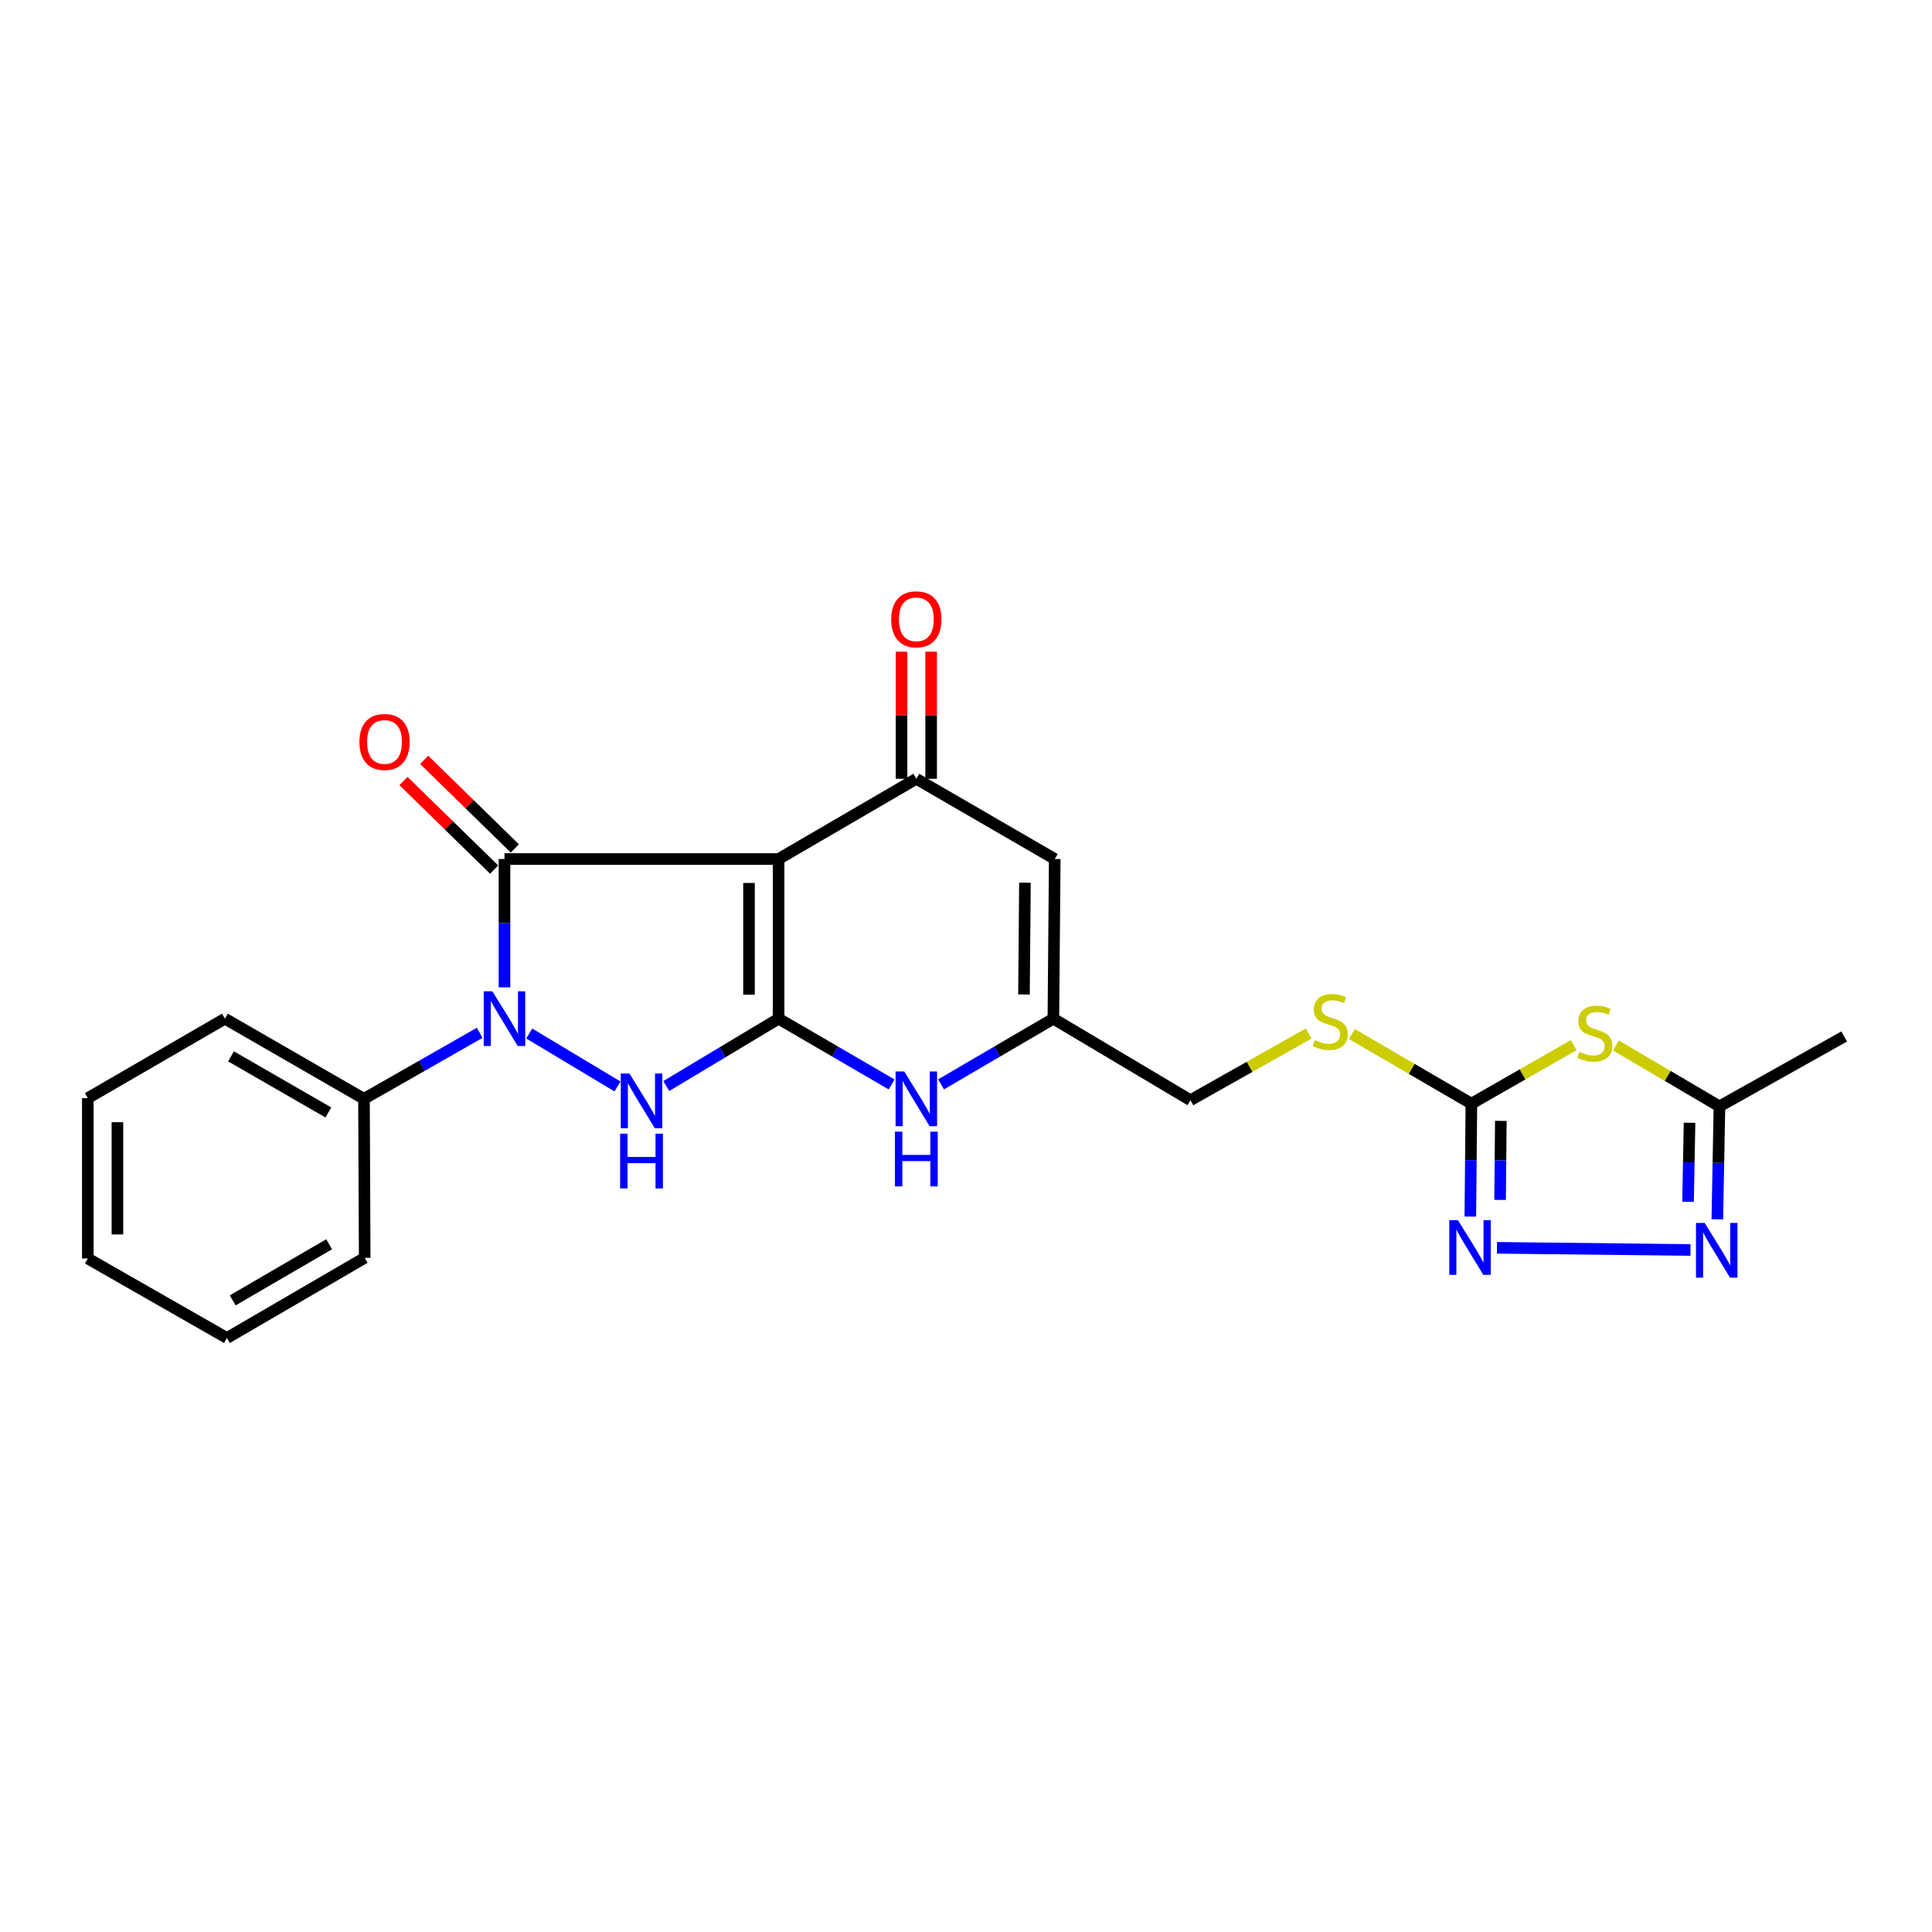 <?xml version='1.0' encoding='iso-8859-1'?>
<svg version='1.1' baseProfile='full'
              xmlns='http://www.w3.org/2000/svg'
                      xmlns:rdkit='http://www.rdkit.org/xml'
                      xmlns:xlink='http://www.w3.org/1999/xlink'
                  xml:space='preserve'
width='1000px' height='1000px' viewBox='0 0 1000 1000'>
<!-- END OF HEADER -->
<rect style='opacity:1.0;fill:#FFFFFF;stroke:none' width='1000' height='1000' x='0' y='0'> </rect>
<path class='bond-0' d='M 402.999,444.623 L 402.999,527.263' style='fill:none;fill-rule:evenodd;stroke:#000000;stroke-width:6px;stroke-linecap:butt;stroke-linejoin:miter;stroke-opacity:1' />
<path class='bond-0' d='M 387.677,457.019 L 387.677,514.867' style='fill:none;fill-rule:evenodd;stroke:#000000;stroke-width:6px;stroke-linecap:butt;stroke-linejoin:miter;stroke-opacity:1' />
<path class='bond-1' d='M 402.999,444.623 L 261.12,444.623' style='fill:none;fill-rule:evenodd;stroke:#000000;stroke-width:6px;stroke-linecap:butt;stroke-linejoin:miter;stroke-opacity:1' />
<path class='bond-4' d='M 402.999,444.623 L 474.292,403.098' style='fill:none;fill-rule:evenodd;stroke:#000000;stroke-width:6px;stroke-linecap:butt;stroke-linejoin:miter;stroke-opacity:1' />
<path class='bond-3' d='M 402.999,527.263 L 373.932,544.699' style='fill:none;fill-rule:evenodd;stroke:#000000;stroke-width:6px;stroke-linecap:butt;stroke-linejoin:miter;stroke-opacity:1' />
<path class='bond-3' d='M 373.932,544.699 L 344.864,562.134' style='fill:none;fill-rule:evenodd;stroke:#0000FF;stroke-width:6px;stroke-linecap:butt;stroke-linejoin:miter;stroke-opacity:1' />
<path class='bond-6' d='M 402.999,527.263 L 432.245,544.283' style='fill:none;fill-rule:evenodd;stroke:#000000;stroke-width:6px;stroke-linecap:butt;stroke-linejoin:miter;stroke-opacity:1' />
<path class='bond-6' d='M 432.245,544.283 L 461.49,561.302' style='fill:none;fill-rule:evenodd;stroke:#0000FF;stroke-width:6px;stroke-linecap:butt;stroke-linejoin:miter;stroke-opacity:1' />
<path class='bond-2' d='M 261.12,444.623 L 261.12,477.83' style='fill:none;fill-rule:evenodd;stroke:#000000;stroke-width:6px;stroke-linecap:butt;stroke-linejoin:miter;stroke-opacity:1' />
<path class='bond-2' d='M 261.12,477.83 L 261.12,511.037' style='fill:none;fill-rule:evenodd;stroke:#0000FF;stroke-width:6px;stroke-linecap:butt;stroke-linejoin:miter;stroke-opacity:1' />
<path class='bond-13' d='M 266.475,439.143 L 243.014,416.22' style='fill:none;fill-rule:evenodd;stroke:#000000;stroke-width:6px;stroke-linecap:butt;stroke-linejoin:miter;stroke-opacity:1' />
<path class='bond-13' d='M 243.014,416.22 L 219.554,393.297' style='fill:none;fill-rule:evenodd;stroke:#FF0000;stroke-width:6px;stroke-linecap:butt;stroke-linejoin:miter;stroke-opacity:1' />
<path class='bond-13' d='M 255.766,450.102 L 232.306,427.179' style='fill:none;fill-rule:evenodd;stroke:#000000;stroke-width:6px;stroke-linecap:butt;stroke-linejoin:miter;stroke-opacity:1' />
<path class='bond-13' d='M 232.306,427.179 L 208.846,404.256' style='fill:none;fill-rule:evenodd;stroke:#FF0000;stroke-width:6px;stroke-linecap:butt;stroke-linejoin:miter;stroke-opacity:1' />
<path class='bond-14' d='M 248.287,534.584 L 218.342,551.669' style='fill:none;fill-rule:evenodd;stroke:#0000FF;stroke-width:6px;stroke-linecap:butt;stroke-linejoin:miter;stroke-opacity:1' />
<path class='bond-14' d='M 218.342,551.669 L 188.398,568.753' style='fill:none;fill-rule:evenodd;stroke:#000000;stroke-width:6px;stroke-linecap:butt;stroke-linejoin:miter;stroke-opacity:1' />
<path class='bond-24' d='M 273.928,534.946 L 319.621,562.357' style='fill:none;fill-rule:evenodd;stroke:#0000FF;stroke-width:6px;stroke-linecap:butt;stroke-linejoin:miter;stroke-opacity:1' />
<path class='bond-10' d='M 474.292,403.098 L 545.934,444.623' style='fill:none;fill-rule:evenodd;stroke:#000000;stroke-width:6px;stroke-linecap:butt;stroke-linejoin:miter;stroke-opacity:1' />
<path class='bond-16' d='M 481.953,403.098 L 481.953,370.2' style='fill:none;fill-rule:evenodd;stroke:#000000;stroke-width:6px;stroke-linecap:butt;stroke-linejoin:miter;stroke-opacity:1' />
<path class='bond-16' d='M 481.953,370.2 L 481.953,337.301' style='fill:none;fill-rule:evenodd;stroke:#FF0000;stroke-width:6px;stroke-linecap:butt;stroke-linejoin:miter;stroke-opacity:1' />
<path class='bond-16' d='M 466.631,403.098 L 466.631,370.2' style='fill:none;fill-rule:evenodd;stroke:#000000;stroke-width:6px;stroke-linecap:butt;stroke-linejoin:miter;stroke-opacity:1' />
<path class='bond-16' d='M 466.631,370.2 L 466.631,337.301' style='fill:none;fill-rule:evenodd;stroke:#FF0000;stroke-width:6px;stroke-linecap:butt;stroke-linejoin:miter;stroke-opacity:1' />
<path class='bond-5' d='M 814.525,540.954 L 788.058,556.105' style='fill:none;fill-rule:evenodd;stroke:#CCCC00;stroke-width:6px;stroke-linecap:butt;stroke-linejoin:miter;stroke-opacity:1' />
<path class='bond-5' d='M 788.058,556.105 L 761.591,571.256' style='fill:none;fill-rule:evenodd;stroke:#000000;stroke-width:6px;stroke-linecap:butt;stroke-linejoin:miter;stroke-opacity:1' />
<path class='bond-12' d='M 836.396,541.144 L 863.191,556.902' style='fill:none;fill-rule:evenodd;stroke:#CCCC00;stroke-width:6px;stroke-linecap:butt;stroke-linejoin:miter;stroke-opacity:1' />
<path class='bond-12' d='M 863.191,556.902 L 889.986,572.66' style='fill:none;fill-rule:evenodd;stroke:#000000;stroke-width:6px;stroke-linecap:butt;stroke-linejoin:miter;stroke-opacity:1' />
<path class='bond-25' d='M 487.087,561.269 L 516.157,544.266' style='fill:none;fill-rule:evenodd;stroke:#0000FF;stroke-width:6px;stroke-linecap:butt;stroke-linejoin:miter;stroke-opacity:1' />
<path class='bond-25' d='M 516.157,544.266 L 545.227,527.263' style='fill:none;fill-rule:evenodd;stroke:#000000;stroke-width:6px;stroke-linecap:butt;stroke-linejoin:miter;stroke-opacity:1' />
<path class='bond-7' d='M 761.591,571.256 L 730.652,553.224' style='fill:none;fill-rule:evenodd;stroke:#000000;stroke-width:6px;stroke-linecap:butt;stroke-linejoin:miter;stroke-opacity:1' />
<path class='bond-7' d='M 730.652,553.224 L 699.714,535.192' style='fill:none;fill-rule:evenodd;stroke:#CCCC00;stroke-width:6px;stroke-linecap:butt;stroke-linejoin:miter;stroke-opacity:1' />
<path class='bond-8' d='M 761.591,571.256 L 761.314,600.475' style='fill:none;fill-rule:evenodd;stroke:#000000;stroke-width:6px;stroke-linecap:butt;stroke-linejoin:miter;stroke-opacity:1' />
<path class='bond-8' d='M 761.314,600.475 L 761.037,629.694' style='fill:none;fill-rule:evenodd;stroke:#0000FF;stroke-width:6px;stroke-linecap:butt;stroke-linejoin:miter;stroke-opacity:1' />
<path class='bond-8' d='M 776.83,580.167 L 776.636,600.62' style='fill:none;fill-rule:evenodd;stroke:#000000;stroke-width:6px;stroke-linecap:butt;stroke-linejoin:miter;stroke-opacity:1' />
<path class='bond-8' d='M 776.636,600.62 L 776.442,621.073' style='fill:none;fill-rule:evenodd;stroke:#0000FF;stroke-width:6px;stroke-linecap:butt;stroke-linejoin:miter;stroke-opacity:1' />
<path class='bond-9' d='M 774.817,645.87 L 874.997,646.985' style='fill:none;fill-rule:evenodd;stroke:#0000FF;stroke-width:6px;stroke-linecap:butt;stroke-linejoin:miter;stroke-opacity:1' />
<path class='bond-27' d='M 888.884,631.114 L 889.435,601.887' style='fill:none;fill-rule:evenodd;stroke:#0000FF;stroke-width:6px;stroke-linecap:butt;stroke-linejoin:miter;stroke-opacity:1' />
<path class='bond-27' d='M 889.435,601.887 L 889.986,572.66' style='fill:none;fill-rule:evenodd;stroke:#000000;stroke-width:6px;stroke-linecap:butt;stroke-linejoin:miter;stroke-opacity:1' />
<path class='bond-27' d='M 873.729,622.057 L 874.115,601.598' style='fill:none;fill-rule:evenodd;stroke:#0000FF;stroke-width:6px;stroke-linecap:butt;stroke-linejoin:miter;stroke-opacity:1' />
<path class='bond-27' d='M 874.115,601.598 L 874.501,581.139' style='fill:none;fill-rule:evenodd;stroke:#000000;stroke-width:6px;stroke-linecap:butt;stroke-linejoin:miter;stroke-opacity:1' />
<path class='bond-11' d='M 545.934,444.623 L 545.227,527.263' style='fill:none;fill-rule:evenodd;stroke:#000000;stroke-width:6px;stroke-linecap:butt;stroke-linejoin:miter;stroke-opacity:1' />
<path class='bond-11' d='M 530.506,456.888 L 530.011,514.736' style='fill:none;fill-rule:evenodd;stroke:#000000;stroke-width:6px;stroke-linecap:butt;stroke-linejoin:miter;stroke-opacity:1' />
<path class='bond-17' d='M 545.227,527.263 L 616.162,569.46' style='fill:none;fill-rule:evenodd;stroke:#000000;stroke-width:6px;stroke-linecap:butt;stroke-linejoin:miter;stroke-opacity:1' />
<path class='bond-18' d='M 889.986,572.66 L 954.545,536.482' style='fill:none;fill-rule:evenodd;stroke:#000000;stroke-width:6px;stroke-linecap:butt;stroke-linejoin:miter;stroke-opacity:1' />
<path class='bond-19' d='M 188.398,568.753 L 116.407,527.263' style='fill:none;fill-rule:evenodd;stroke:#000000;stroke-width:6px;stroke-linecap:butt;stroke-linejoin:miter;stroke-opacity:1' />
<path class='bond-19' d='M 169.948,575.805 L 119.554,546.762' style='fill:none;fill-rule:evenodd;stroke:#000000;stroke-width:6px;stroke-linecap:butt;stroke-linejoin:miter;stroke-opacity:1' />
<path class='bond-20' d='M 188.398,568.753 L 188.764,651.044' style='fill:none;fill-rule:evenodd;stroke:#000000;stroke-width:6px;stroke-linecap:butt;stroke-linejoin:miter;stroke-opacity:1' />
<path class='bond-15' d='M 677.363,534.957 L 646.763,552.208' style='fill:none;fill-rule:evenodd;stroke:#CCCC00;stroke-width:6px;stroke-linecap:butt;stroke-linejoin:miter;stroke-opacity:1' />
<path class='bond-15' d='M 646.763,552.208 L 616.162,569.46' style='fill:none;fill-rule:evenodd;stroke:#000000;stroke-width:6px;stroke-linecap:butt;stroke-linejoin:miter;stroke-opacity:1' />
<path class='bond-22' d='M 116.407,527.263 L 45.455,568.395' style='fill:none;fill-rule:evenodd;stroke:#000000;stroke-width:6px;stroke-linecap:butt;stroke-linejoin:miter;stroke-opacity:1' />
<path class='bond-21' d='M 188.764,651.044 L 117.454,692.543' style='fill:none;fill-rule:evenodd;stroke:#000000;stroke-width:6px;stroke-linecap:butt;stroke-linejoin:miter;stroke-opacity:1' />
<path class='bond-21' d='M 170.36,644.025 L 120.443,673.075' style='fill:none;fill-rule:evenodd;stroke:#000000;stroke-width:6px;stroke-linecap:butt;stroke-linejoin:miter;stroke-opacity:1' />
<path class='bond-23' d='M 117.454,692.543 L 45.455,651.393' style='fill:none;fill-rule:evenodd;stroke:#000000;stroke-width:6px;stroke-linecap:butt;stroke-linejoin:miter;stroke-opacity:1' />
<path class='bond-26' d='M 45.455,568.395 L 45.455,651.393' style='fill:none;fill-rule:evenodd;stroke:#000000;stroke-width:6px;stroke-linecap:butt;stroke-linejoin:miter;stroke-opacity:1' />
<path class='bond-26' d='M 60.777,580.845 L 60.777,638.943' style='fill:none;fill-rule:evenodd;stroke:#000000;stroke-width:6px;stroke-linecap:butt;stroke-linejoin:miter;stroke-opacity:1' />
<path  class='atom-3' d='M 254.86 513.103
L 264.14 528.103
Q 265.06 529.583, 266.54 532.263
Q 268.02 534.943, 268.1 535.103
L 268.1 513.103
L 271.86 513.103
L 271.86 541.423
L 267.98 541.423
L 258.02 525.023
Q 256.86 523.103, 255.62 520.903
Q 254.42 518.703, 254.06 518.023
L 254.06 541.423
L 250.38 541.423
L 250.38 513.103
L 254.86 513.103
' fill='#0000FF'/>
<path  class='atom-4' d='M 325.796 555.657
L 335.076 570.657
Q 335.996 572.137, 337.476 574.817
Q 338.956 577.497, 339.036 577.657
L 339.036 555.657
L 342.796 555.657
L 342.796 583.977
L 338.916 583.977
L 328.956 567.577
Q 327.796 565.657, 326.556 563.457
Q 325.356 561.257, 324.996 560.577
L 324.996 583.977
L 321.316 583.977
L 321.316 555.657
L 325.796 555.657
' fill='#0000FF'/>
<path  class='atom-4' d='M 320.976 586.809
L 324.816 586.809
L 324.816 598.849
L 339.296 598.849
L 339.296 586.809
L 343.136 586.809
L 343.136 615.129
L 339.296 615.129
L 339.296 602.049
L 324.816 602.049
L 324.816 615.129
L 320.976 615.129
L 320.976 586.809
' fill='#0000FF'/>
<path  class='atom-6' d='M 817.444 544.423
Q 817.764 544.543, 819.084 545.103
Q 820.404 545.663, 821.844 546.023
Q 823.324 546.343, 824.764 546.343
Q 827.444 546.343, 829.004 545.063
Q 830.564 543.743, 830.564 541.463
Q 830.564 539.903, 829.764 538.943
Q 829.004 537.983, 827.804 537.463
Q 826.604 536.943, 824.604 536.343
Q 822.084 535.583, 820.564 534.863
Q 819.084 534.143, 818.004 532.623
Q 816.964 531.103, 816.964 528.543
Q 816.964 524.983, 819.364 522.783
Q 821.804 520.583, 826.604 520.583
Q 829.884 520.583, 833.604 522.143
L 832.684 525.223
Q 829.284 523.823, 826.724 523.823
Q 823.964 523.823, 822.444 524.983
Q 820.924 526.103, 820.964 528.063
Q 820.964 529.583, 821.724 530.503
Q 822.524 531.423, 823.644 531.943
Q 824.804 532.463, 826.724 533.063
Q 829.284 533.863, 830.804 534.663
Q 832.324 535.463, 833.404 537.103
Q 834.524 538.703, 834.524 541.463
Q 834.524 545.383, 831.884 547.503
Q 829.284 549.583, 824.924 549.583
Q 822.404 549.583, 820.484 549.023
Q 818.604 548.503, 816.364 547.583
L 817.444 544.423
' fill='#CCCC00'/>
<path  class='atom-7' d='M 468.032 554.593
L 477.312 569.593
Q 478.232 571.073, 479.712 573.753
Q 481.192 576.433, 481.272 576.593
L 481.272 554.593
L 485.032 554.593
L 485.032 582.913
L 481.152 582.913
L 471.192 566.513
Q 470.032 564.593, 468.792 562.393
Q 467.592 560.193, 467.232 559.513
L 467.232 582.913
L 463.552 582.913
L 463.552 554.593
L 468.032 554.593
' fill='#0000FF'/>
<path  class='atom-7' d='M 463.212 585.745
L 467.052 585.745
L 467.052 597.785
L 481.532 597.785
L 481.532 585.745
L 485.372 585.745
L 485.372 614.065
L 481.532 614.065
L 481.532 600.985
L 467.052 600.985
L 467.052 614.065
L 463.212 614.065
L 463.212 585.745
' fill='#0000FF'/>
<path  class='atom-9' d='M 754.625 631.555
L 763.905 646.555
Q 764.825 648.035, 766.305 650.715
Q 767.785 653.395, 767.865 653.555
L 767.865 631.555
L 771.625 631.555
L 771.625 659.875
L 767.745 659.875
L 757.785 643.475
Q 756.625 641.555, 755.385 639.355
Q 754.185 637.155, 753.825 636.475
L 753.825 659.875
L 750.145 659.875
L 750.145 631.555
L 754.625 631.555
' fill='#0000FF'/>
<path  class='atom-10' d='M 882.322 632.977
L 891.602 647.977
Q 892.522 649.457, 894.002 652.137
Q 895.482 654.817, 895.562 654.977
L 895.562 632.977
L 899.322 632.977
L 899.322 661.297
L 895.442 661.297
L 885.482 644.897
Q 884.322 642.977, 883.082 640.777
Q 881.882 638.577, 881.522 637.897
L 881.522 661.297
L 877.842 661.297
L 877.842 632.977
L 882.322 632.977
' fill='#0000FF'/>
<path  class='atom-14' d='M 186.03 384.034
Q 186.03 377.234, 189.39 373.434
Q 192.75 369.634, 199.03 369.634
Q 205.31 369.634, 208.67 373.434
Q 212.03 377.234, 212.03 384.034
Q 212.03 390.914, 208.63 394.834
Q 205.23 398.714, 199.03 398.714
Q 192.79 398.714, 189.39 394.834
Q 186.03 390.954, 186.03 384.034
M 199.03 395.514
Q 203.35 395.514, 205.67 392.634
Q 208.03 389.714, 208.03 384.034
Q 208.03 378.474, 205.67 375.674
Q 203.35 372.834, 199.03 372.834
Q 194.71 372.834, 192.35 375.634
Q 190.03 378.434, 190.03 384.034
Q 190.03 389.754, 192.35 392.634
Q 194.71 395.514, 199.03 395.514
' fill='#FF0000'/>
<path  class='atom-16' d='M 680.519 538.387
Q 680.839 538.507, 682.159 539.067
Q 683.479 539.627, 684.919 539.987
Q 686.399 540.307, 687.839 540.307
Q 690.519 540.307, 692.079 539.027
Q 693.639 537.707, 693.639 535.427
Q 693.639 533.867, 692.839 532.907
Q 692.079 531.947, 690.879 531.427
Q 689.679 530.907, 687.679 530.307
Q 685.159 529.547, 683.639 528.827
Q 682.159 528.107, 681.079 526.587
Q 680.039 525.067, 680.039 522.507
Q 680.039 518.947, 682.439 516.747
Q 684.879 514.547, 689.679 514.547
Q 692.959 514.547, 696.679 516.107
L 695.759 519.187
Q 692.359 517.787, 689.799 517.787
Q 687.039 517.787, 685.519 518.947
Q 683.999 520.067, 684.039 522.027
Q 684.039 523.547, 684.799 524.467
Q 685.599 525.387, 686.719 525.907
Q 687.879 526.427, 689.799 527.027
Q 692.359 527.827, 693.879 528.627
Q 695.399 529.427, 696.479 531.067
Q 697.599 532.667, 697.599 535.427
Q 697.599 539.347, 694.959 541.467
Q 692.359 543.547, 687.999 543.547
Q 685.479 543.547, 683.559 542.987
Q 681.679 542.467, 679.439 541.547
L 680.519 538.387
' fill='#CCCC00'/>
<path  class='atom-17' d='M 461.292 320.555
Q 461.292 313.755, 464.652 309.955
Q 468.012 306.155, 474.292 306.155
Q 480.572 306.155, 483.932 309.955
Q 487.292 313.755, 487.292 320.555
Q 487.292 327.435, 483.892 331.355
Q 480.492 335.235, 474.292 335.235
Q 468.052 335.235, 464.652 331.355
Q 461.292 327.475, 461.292 320.555
M 474.292 332.035
Q 478.612 332.035, 480.932 329.155
Q 483.292 326.235, 483.292 320.555
Q 483.292 314.995, 480.932 312.195
Q 478.612 309.355, 474.292 309.355
Q 469.972 309.355, 467.612 312.155
Q 465.292 314.955, 465.292 320.555
Q 465.292 326.275, 467.612 329.155
Q 469.972 332.035, 474.292 332.035
' fill='#FF0000'/>
</svg>
